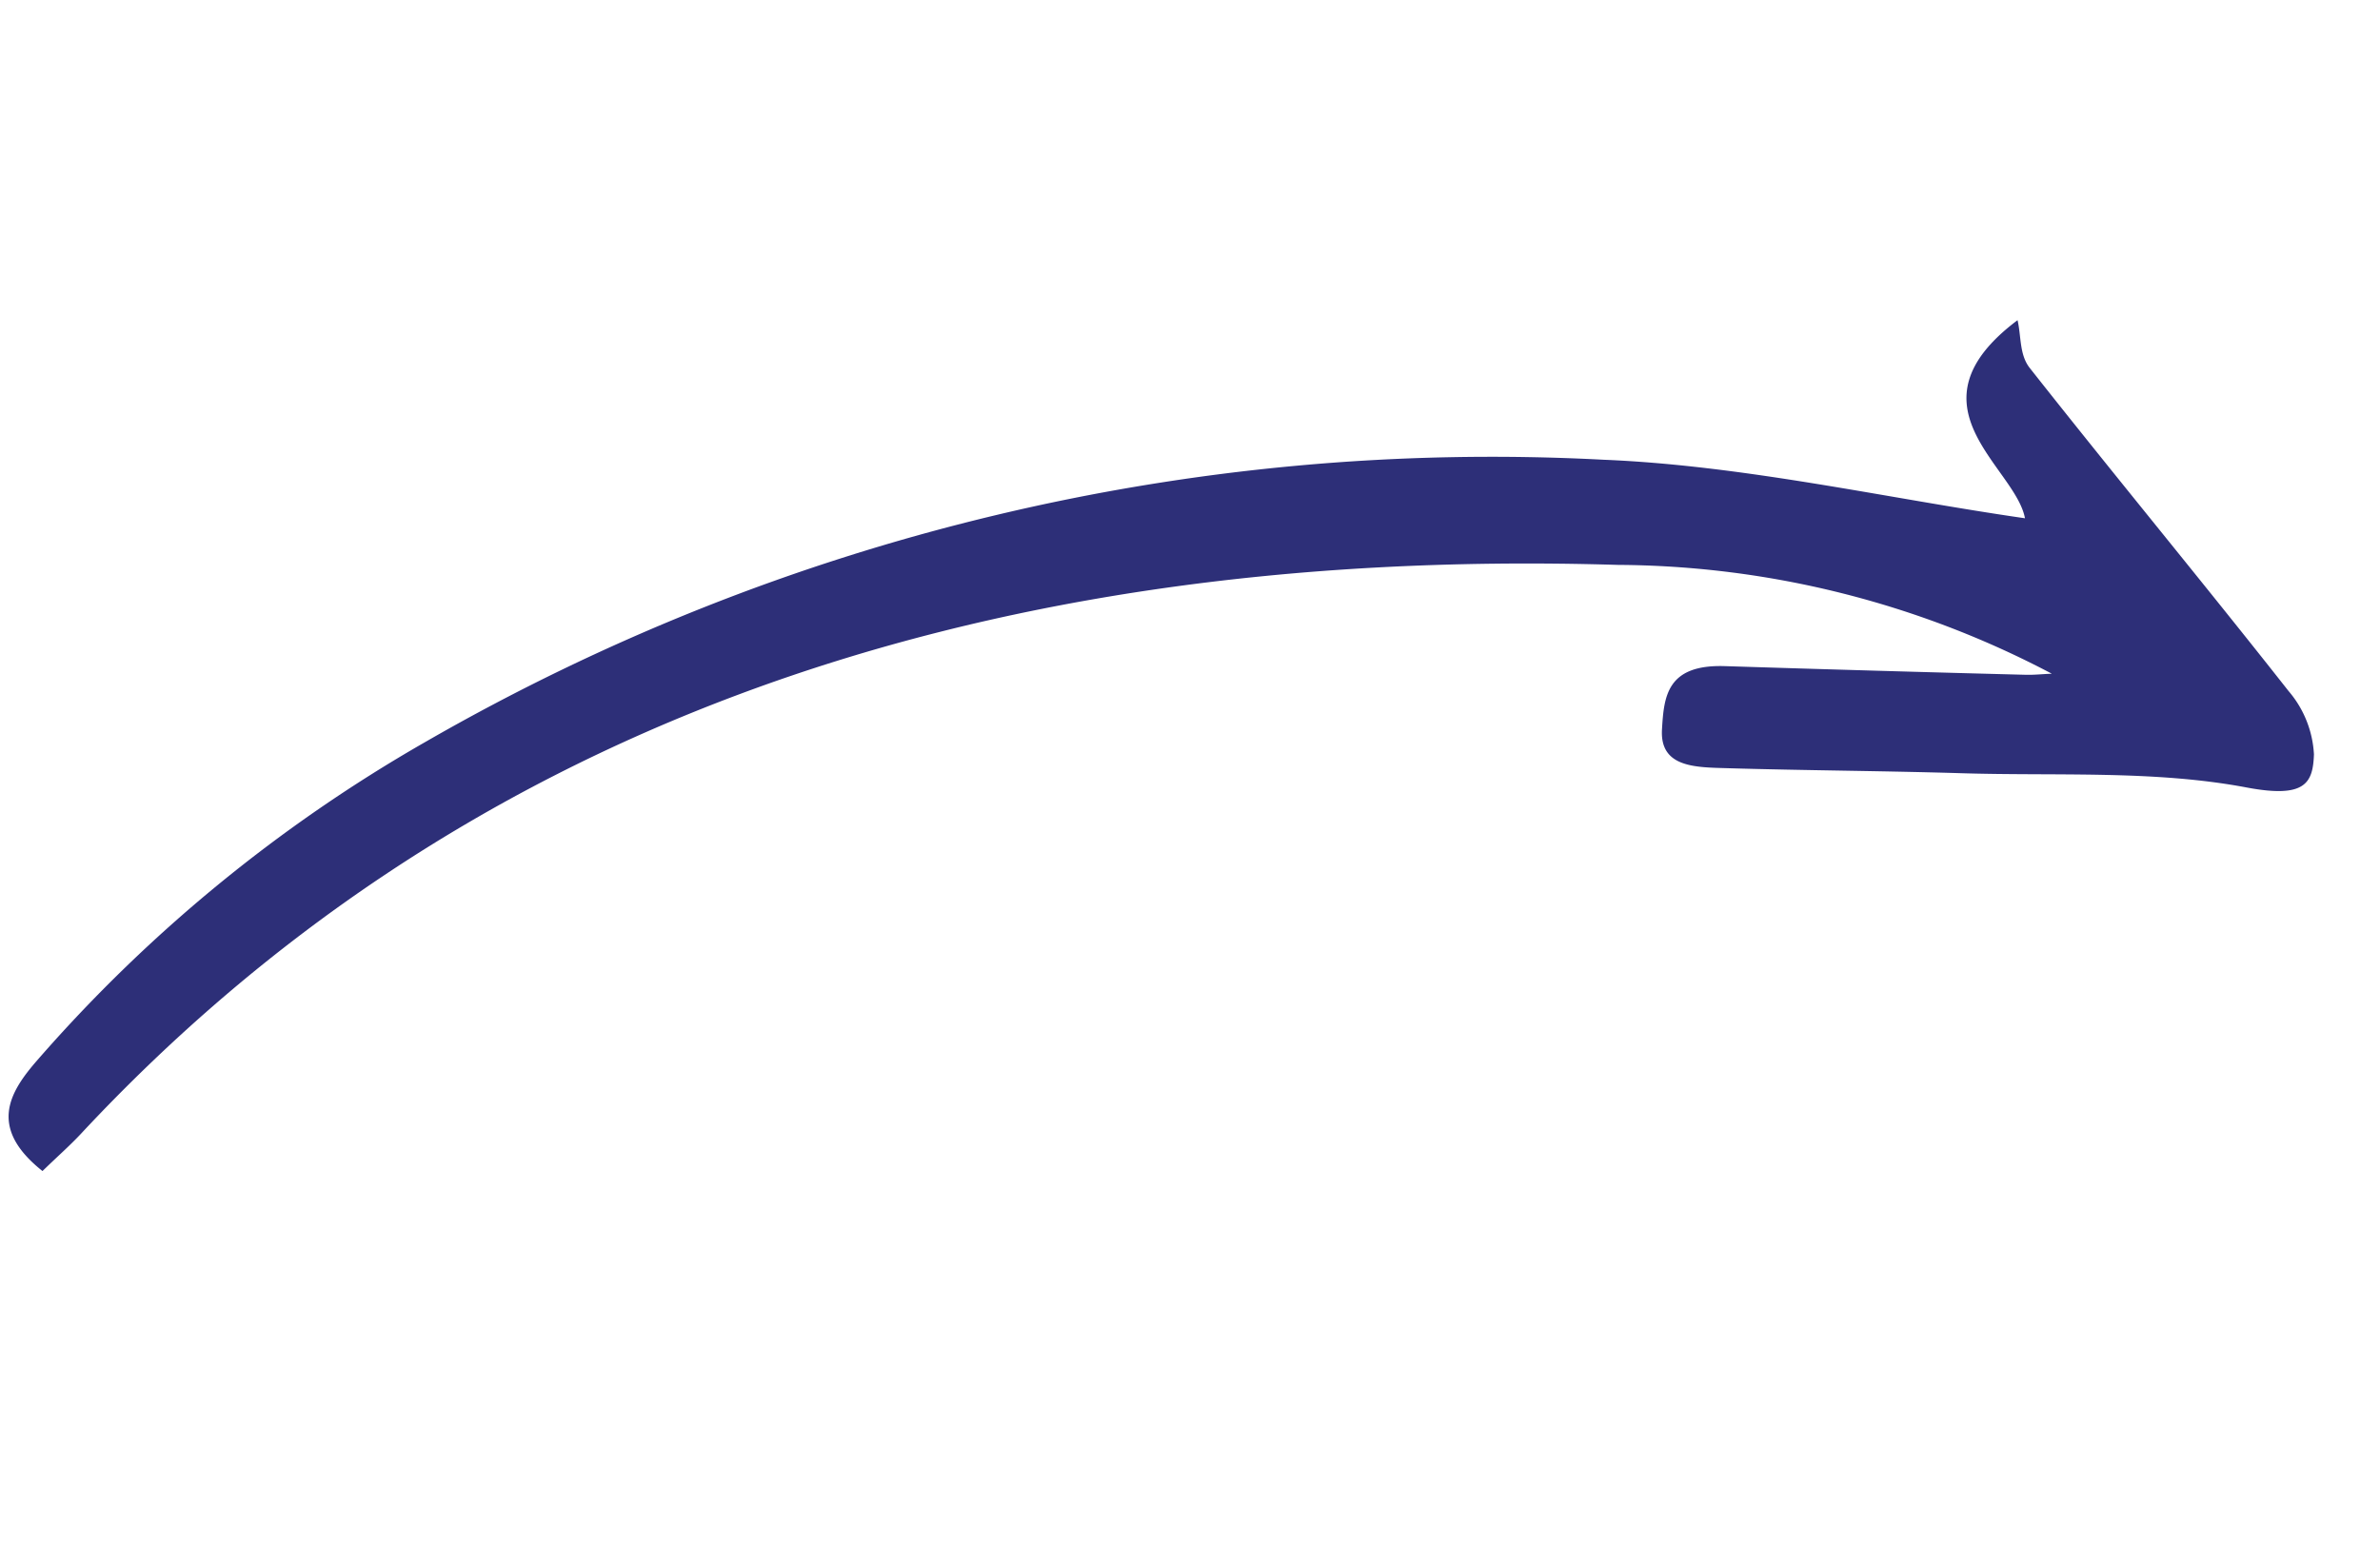 <?xml version="1.0" encoding="UTF-8"?>
<svg id="Layer_2" data-name="Layer 2" xmlns="http://www.w3.org/2000/svg" width="86.215" height="56.03" viewBox="0 0 86.215 56.03">
  <defs>
    <clipPath id="clip-path">
      <rect id="Rectangle_26" data-name="Rectangle 26" width="80" height="42.788" fill="#9cbff4"/>
    </clipPath>
  </defs>
  <g id="Group_35" data-name="Group 35" transform="matrix(0.985, 0.174, -0.174, 0.985, 7.43, 0)">
    <g id="Group_34" data-name="Group 34" transform="translate(0 0)" clip-path="url(#clip-path)">
      <path id="Path_21" data-name="Path 21"
        d="M70.093,12.389a34.033,34.033,0,0,0-16.145-1.144c-23.642,3.444-40.6,13.589-51.23,29.966-.32.493-.7.966-1.14,1.577C-.636,41.59-.108,40.2.689,38.876A54.564,54.564,0,0,1,12.532,25.071,77.36,77.36,0,0,1,52.776,7.585c5.064-.682,10.351-.408,15.392-.567C67.5,5.235,63.114,3.787,66.655,0c.235.549.28,1.22.734,1.626,3.722,3.319,7.548,6.57,11.265,9.891a3.836,3.836,0,0,1,1.307,2.1c.144,1.031-.024,1.631-2.2,1.606-3.422-.039-6.867.8-10.294,1.294-2.778.405-5.538.879-8.315,1.286-1.146.168-2.442.421-2.6-.974-.136-1.178-.242-2.346,1.845-2.647q5.394-.777,10.78-1.586c.311-.046.61-.136.915-.2"
        transform="translate(0 0)" fill="#2d2f78" />
    </g>
  </g>
</svg>
